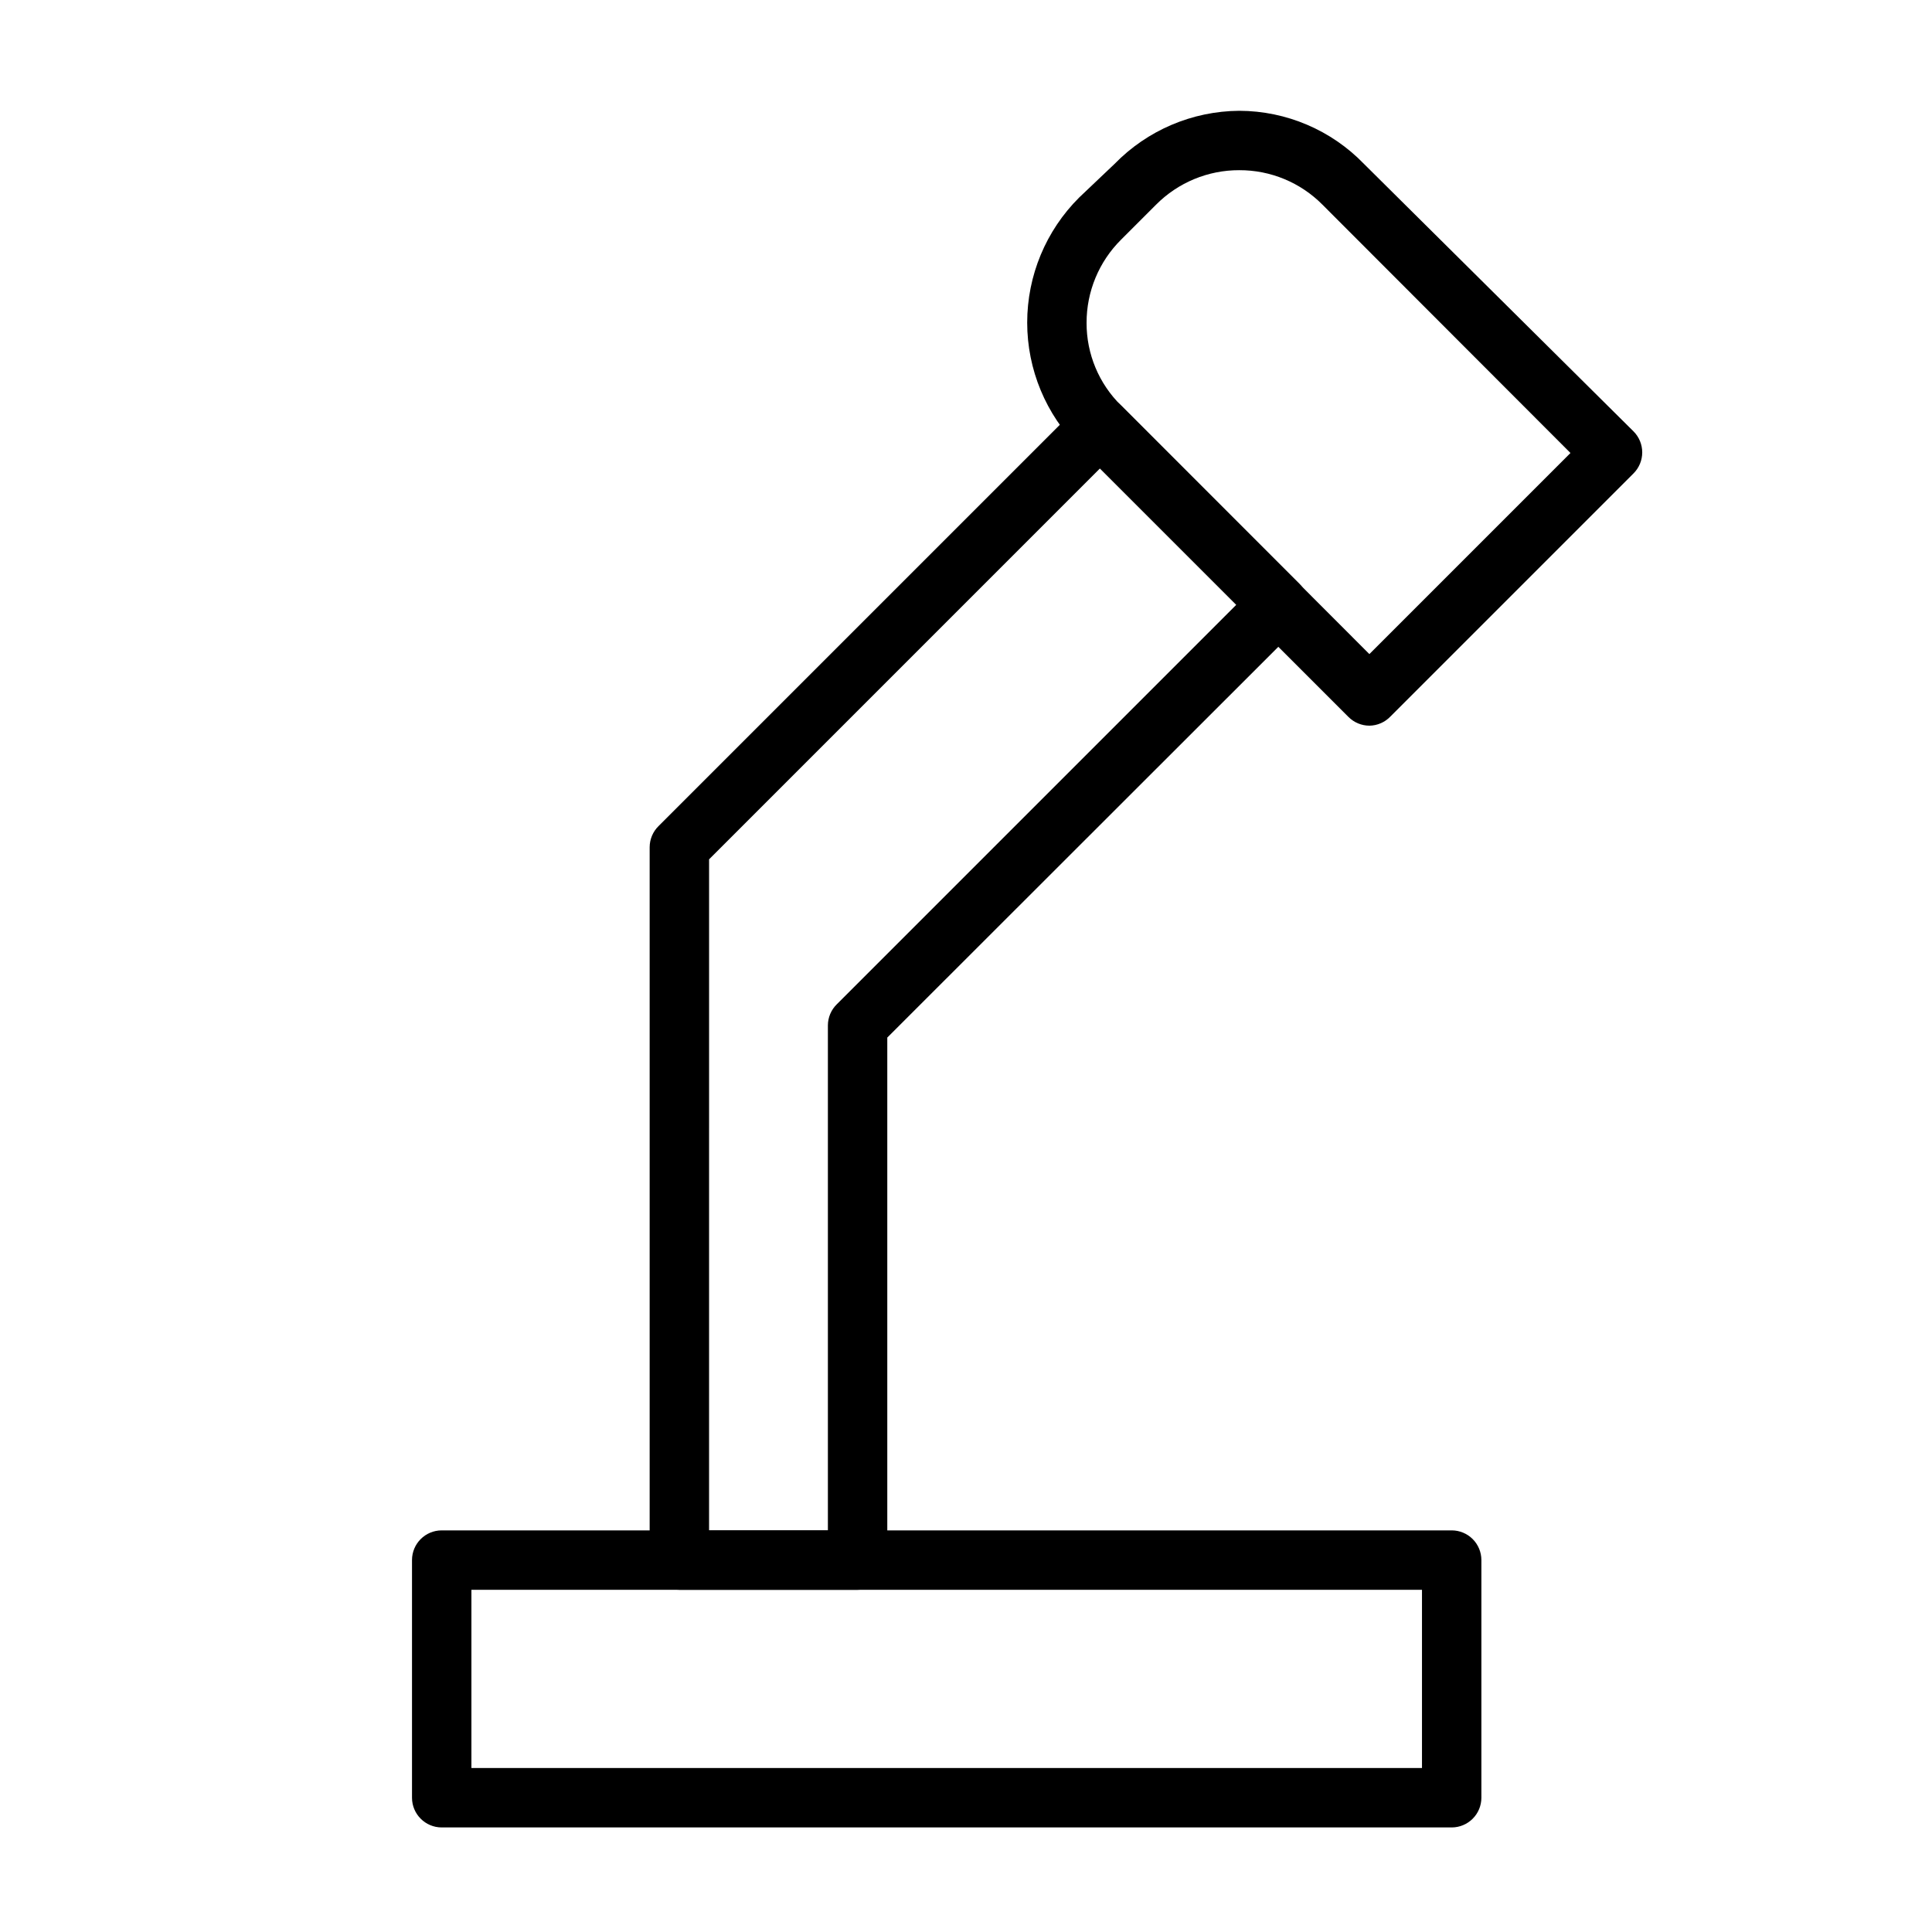 <?xml version="1.0" encoding="UTF-8"?>
<!-- Uploaded to: ICON Repo, www.iconrepo.com, Generator: ICON Repo Mixer Tools -->
<svg fill="#000000" width="800px" height="800px" version="1.1" viewBox="144 144 512 512" xmlns="http://www.w3.org/2000/svg">
 <g>
  <path d="m528.71 628.29h-267.65c-4.348 0-7.875-3.527-7.875-7.875v-62.977c0-4.348 3.527-7.871 7.875-7.871h267.65c2.086 0 4.09 0.828 5.566 2.305 1.477 1.477 2.305 3.481 2.305 5.566v62.977c0 2.09-0.828 4.09-2.305 5.566-1.477 1.477-3.481 2.309-5.566 2.309zm-259.78-15.742h251.91v-47.234h-251.91z"/>
  <path d="m371.27 565.31h-47.23c-4.348 0-7.875-3.527-7.875-7.875v-188.93c0.012-2.106 0.859-4.117 2.363-5.59l111.47-111.47c3.07-3.051 8.027-3.051 11.098 0l47.234 47.234c1.488 1.477 2.328 3.488 2.328 5.586 0 2.102-0.84 4.113-2.328 5.59l-109.19 109.11v138.47c0 2.09-0.828 4.09-2.305 5.566-1.477 1.477-3.481 2.309-5.566 2.309zm-39.359-15.742h31.488v-133.83c0.008-2.102 0.859-4.117 2.359-5.59l105.88-105.88-36.133-36.133-103.59 103.6z"/>
  <path d="m506.9 336.31c-2.066-0.008-4.047-0.828-5.512-2.281l-71.398-71.398c-8.816-8.777-13.773-20.703-13.773-33.141 0-12.441 4.957-24.367 13.773-33.145l9.367-8.895c8.691-8.93 20.602-14.004 33.062-14.09 12.473 0.035 24.398 5.117 33.062 14.09l71.398 70.848c1.492 1.48 2.328 3.492 2.328 5.59s-0.836 4.113-2.328 5.59l-64.395 64.395c-1.457 1.531-3.473 2.41-5.586 2.438zm-34.48-147.21c-8.273-0.023-16.211 3.266-22.043 9.133l-9.289 9.289c-5.867 5.832-9.156 13.77-9.133 22.043-0.027 8.227 3.266 16.117 9.133 21.883l65.809 65.891 53.293-53.293-65.73-65.812c-5.824-5.875-13.766-9.164-22.039-9.133z"/>
 </g>
</svg>